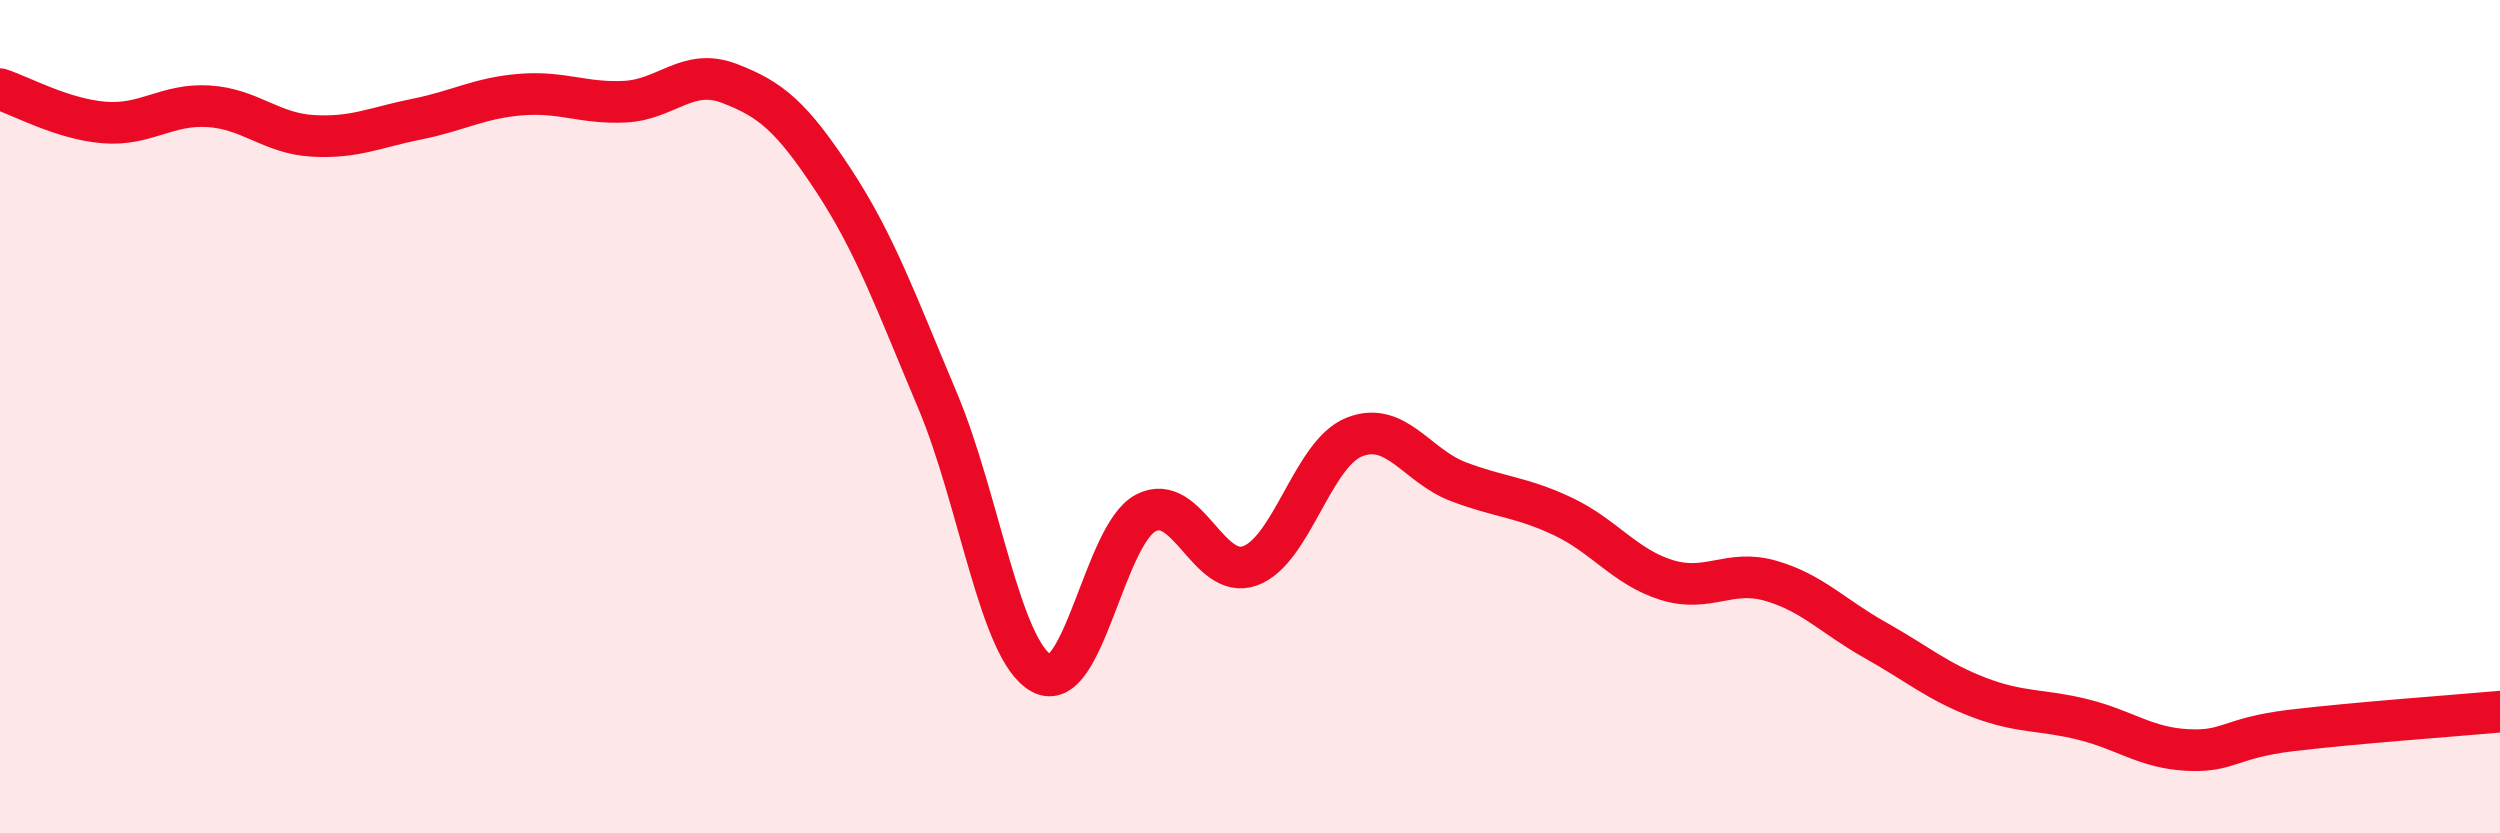 
    <svg width="60" height="20" viewBox="0 0 60 20" xmlns="http://www.w3.org/2000/svg">
      <path
        d="M 0,2.14 C 0.5,2.3 1.5,2.86 2.5,2.94 C 3.5,3.02 4,2.49 5,2.55 C 6,2.61 6.5,3.2 7.5,3.26 C 8.5,3.32 9,3.06 10,2.86 C 11,2.66 11.5,2.35 12.5,2.27 C 13.5,2.19 14,2.49 15,2.44 C 16,2.39 16.5,1.62 17.5,2 C 18.5,2.38 19,2.8 20,4.32 C 21,5.84 21.5,7.24 22.5,9.61 C 23.5,11.98 24,15.62 25,16.16 C 26,16.7 26.5,12.83 27.5,12.31 C 28.5,11.79 29,13.94 30,13.58 C 31,13.22 31.5,10.89 32.5,10.49 C 33.5,10.09 34,11.18 35,11.56 C 36,11.94 36.5,11.92 37.5,12.39 C 38.5,12.86 39,13.61 40,13.92 C 41,14.23 41.5,13.65 42.5,13.94 C 43.5,14.23 44,14.8 45,15.36 C 46,15.92 46.5,16.36 47.5,16.74 C 48.5,17.12 49,17.02 50,17.27 C 51,17.52 51.5,17.95 52.5,18 C 53.5,18.05 53.5,17.71 55,17.53 C 56.5,17.35 59,17.17 60,17.08L60 20L0 20Z"
        fill="#EB0A25"
        opacity="0.1"
        stroke-linecap="round"
        stroke-linejoin="round"
      />
      <path
        d="M 0,2.14 C 0.5,2.3 1.5,2.86 2.5,2.94 C 3.5,3.02 4,2.49 5,2.55 C 6,2.61 6.5,3.2 7.5,3.26 C 8.5,3.32 9,3.06 10,2.86 C 11,2.66 11.5,2.35 12.5,2.27 C 13.5,2.19 14,2.49 15,2.44 C 16,2.39 16.5,1.62 17.5,2 C 18.5,2.38 19,2.8 20,4.32 C 21,5.84 21.5,7.24 22.5,9.61 C 23.5,11.98 24,15.62 25,16.16 C 26,16.7 26.5,12.83 27.5,12.31 C 28.5,11.79 29,13.94 30,13.58 C 31,13.22 31.5,10.89 32.5,10.49 C 33.5,10.09 34,11.18 35,11.56 C 36,11.94 36.5,11.92 37.5,12.39 C 38.5,12.86 39,13.61 40,13.92 C 41,14.23 41.5,13.65 42.5,13.94 C 43.5,14.23 44,14.8 45,15.36 C 46,15.92 46.5,16.36 47.5,16.74 C 48.5,17.12 49,17.02 50,17.27 C 51,17.52 51.5,17.95 52.5,18 C 53.5,18.05 53.5,17.71 55,17.53 C 56.5,17.35 59,17.17 60,17.08"
        stroke="#EB0A25"
        stroke-width="1"
        fill="none"
        stroke-linecap="round"
        stroke-linejoin="round"
      />
    </svg>
  